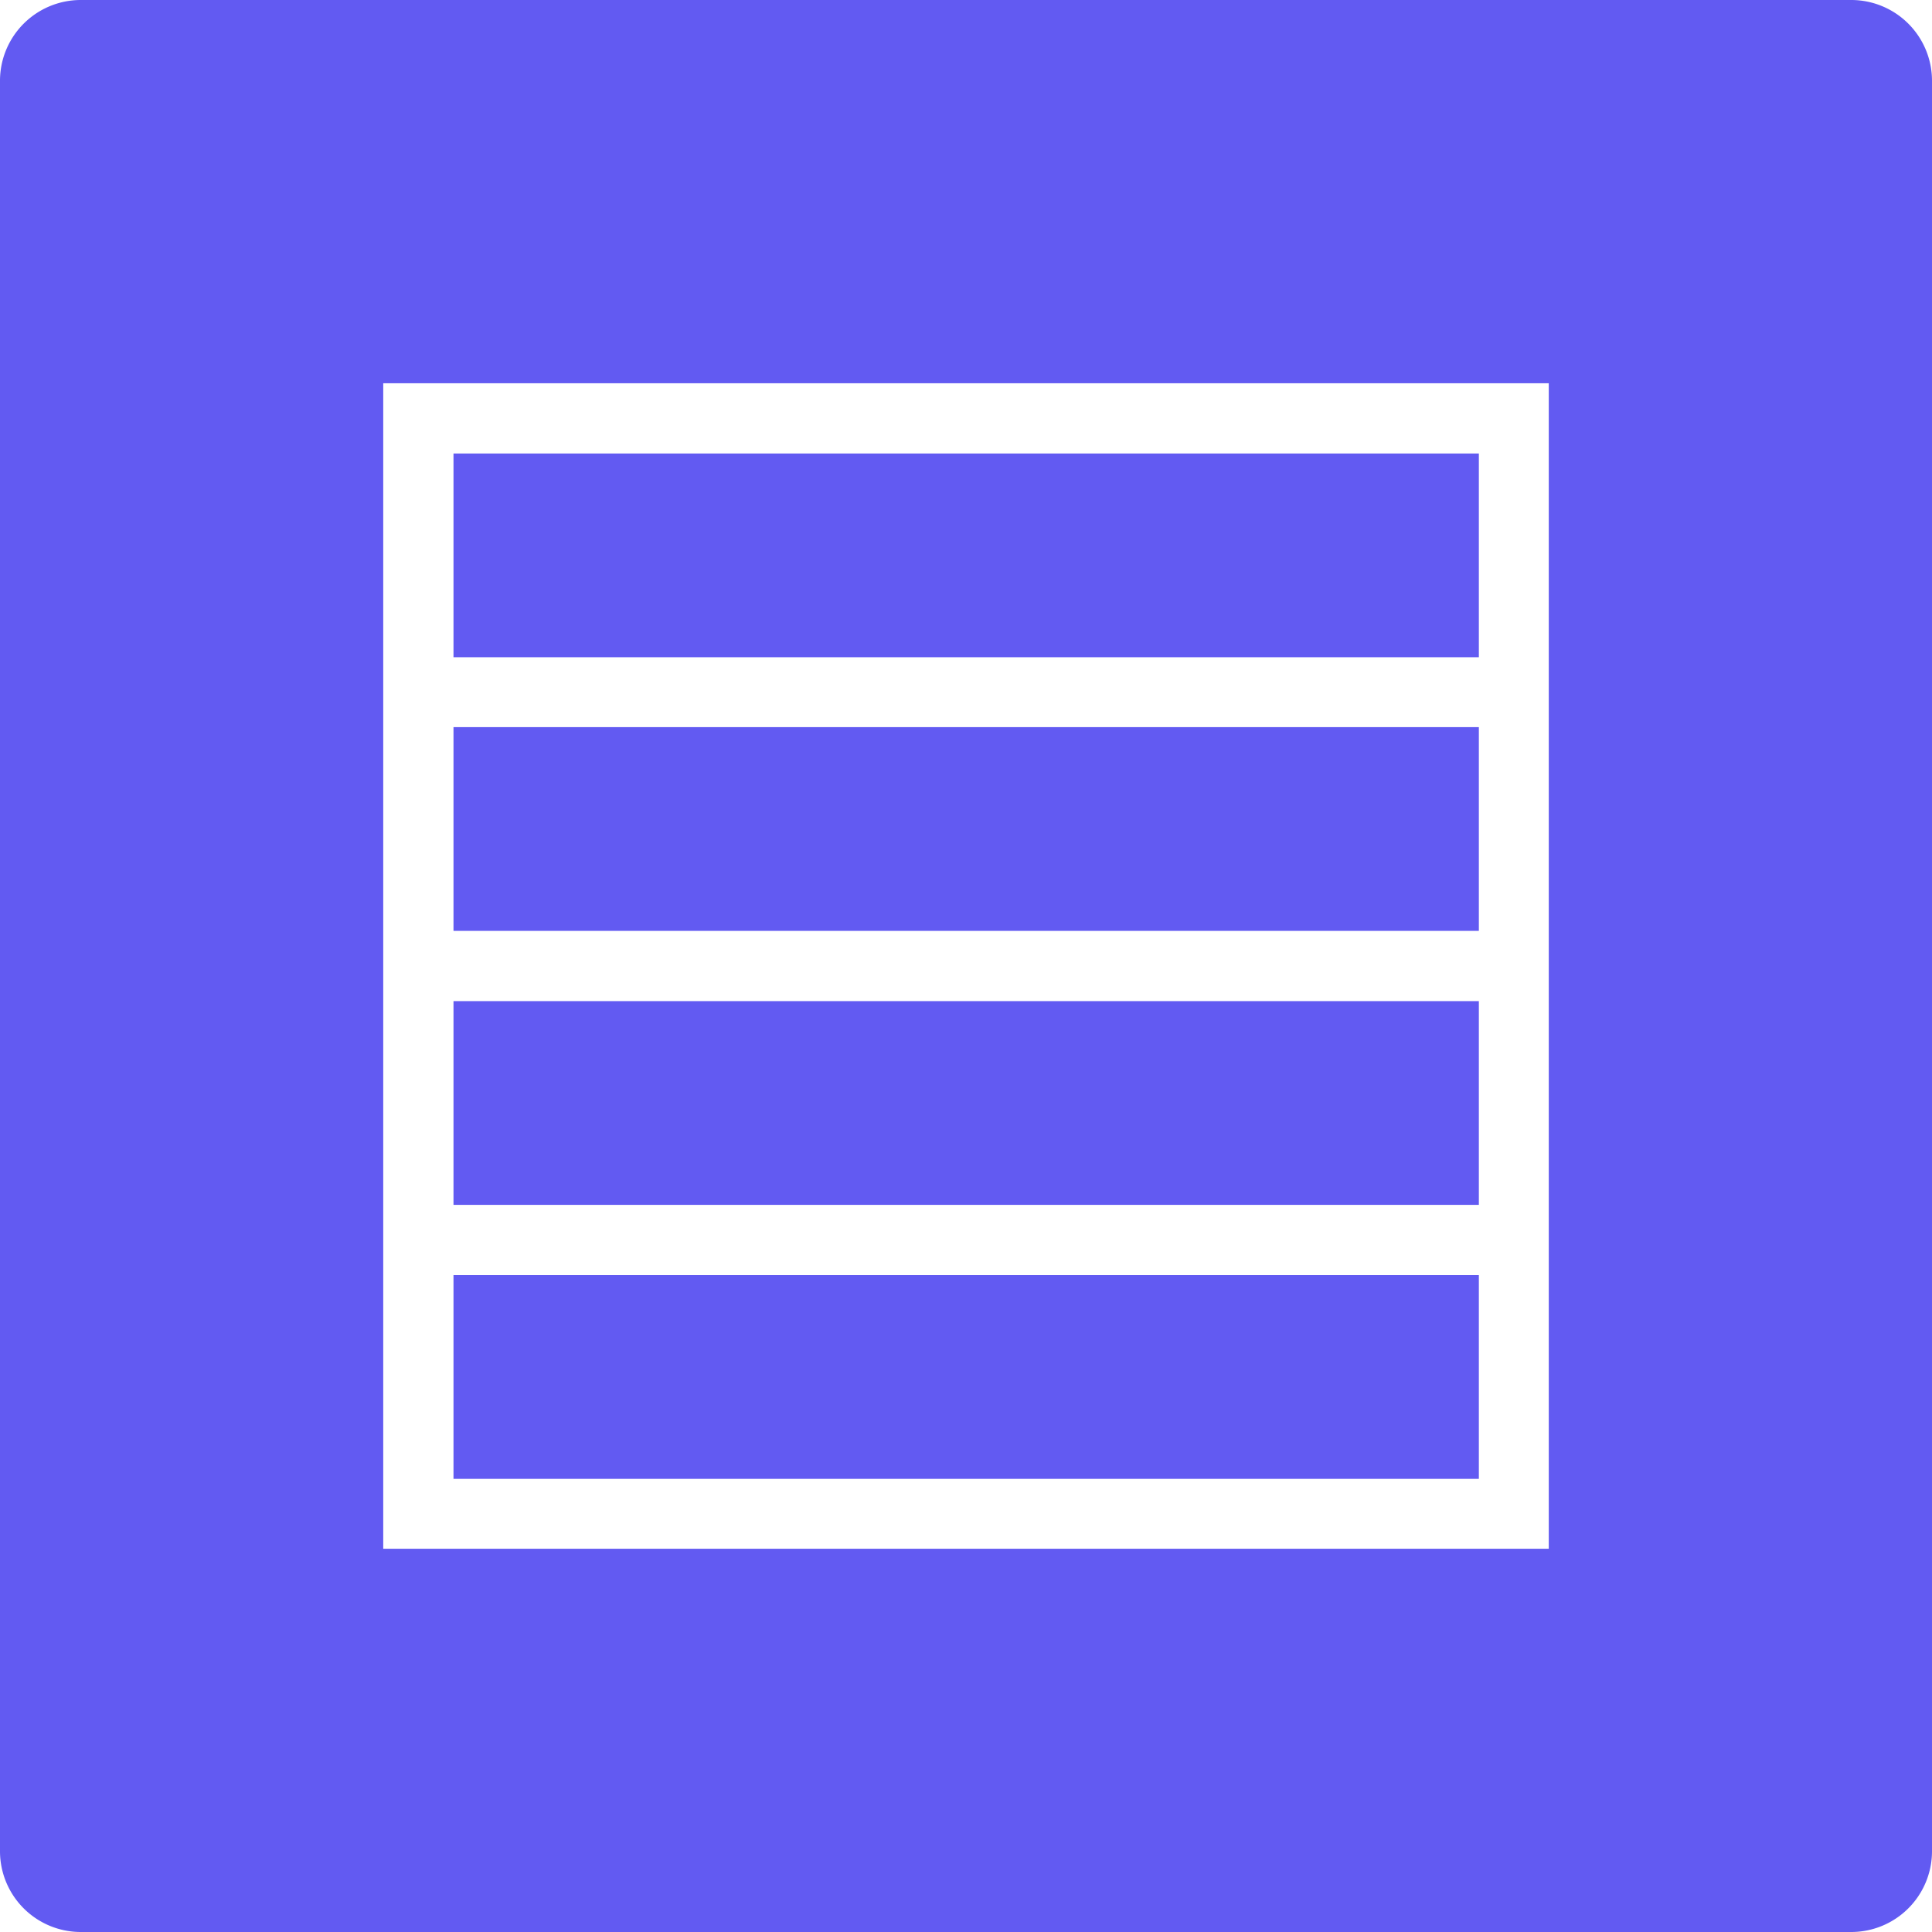 <svg id="Layer_1" data-name="Layer 1" xmlns="http://www.w3.org/2000/svg" viewBox="0 0 55 55" width="55" height="55"><defs><style>.cls-1{fill:#625af2;}</style></defs><title>04</title><rect class="cls-1" x="12.91" y="28.5" width="29.19" height="5.8"/><rect class="cls-1" x="12.91" y="20.7" width="29.19" height="5.8"/><rect class="cls-1" x="12.91" y="36.3" width="29.19" height="5.8"/><rect class="cls-1" x="12.91" y="12.91" width="29.19" height="5.8"/><path class="cls-1" d="M52.71,0H2.29A2.3,2.3,0,0,0,0,2.29V52.71A2.3,2.3,0,0,0,2.29,55H52.71A2.3,2.3,0,0,0,55,52.71V2.29A2.3,2.3,0,0,0,52.71,0ZM44.09,44.09H10.91V10.91H44.09Z" transform="translate(0 0)"/></svg>